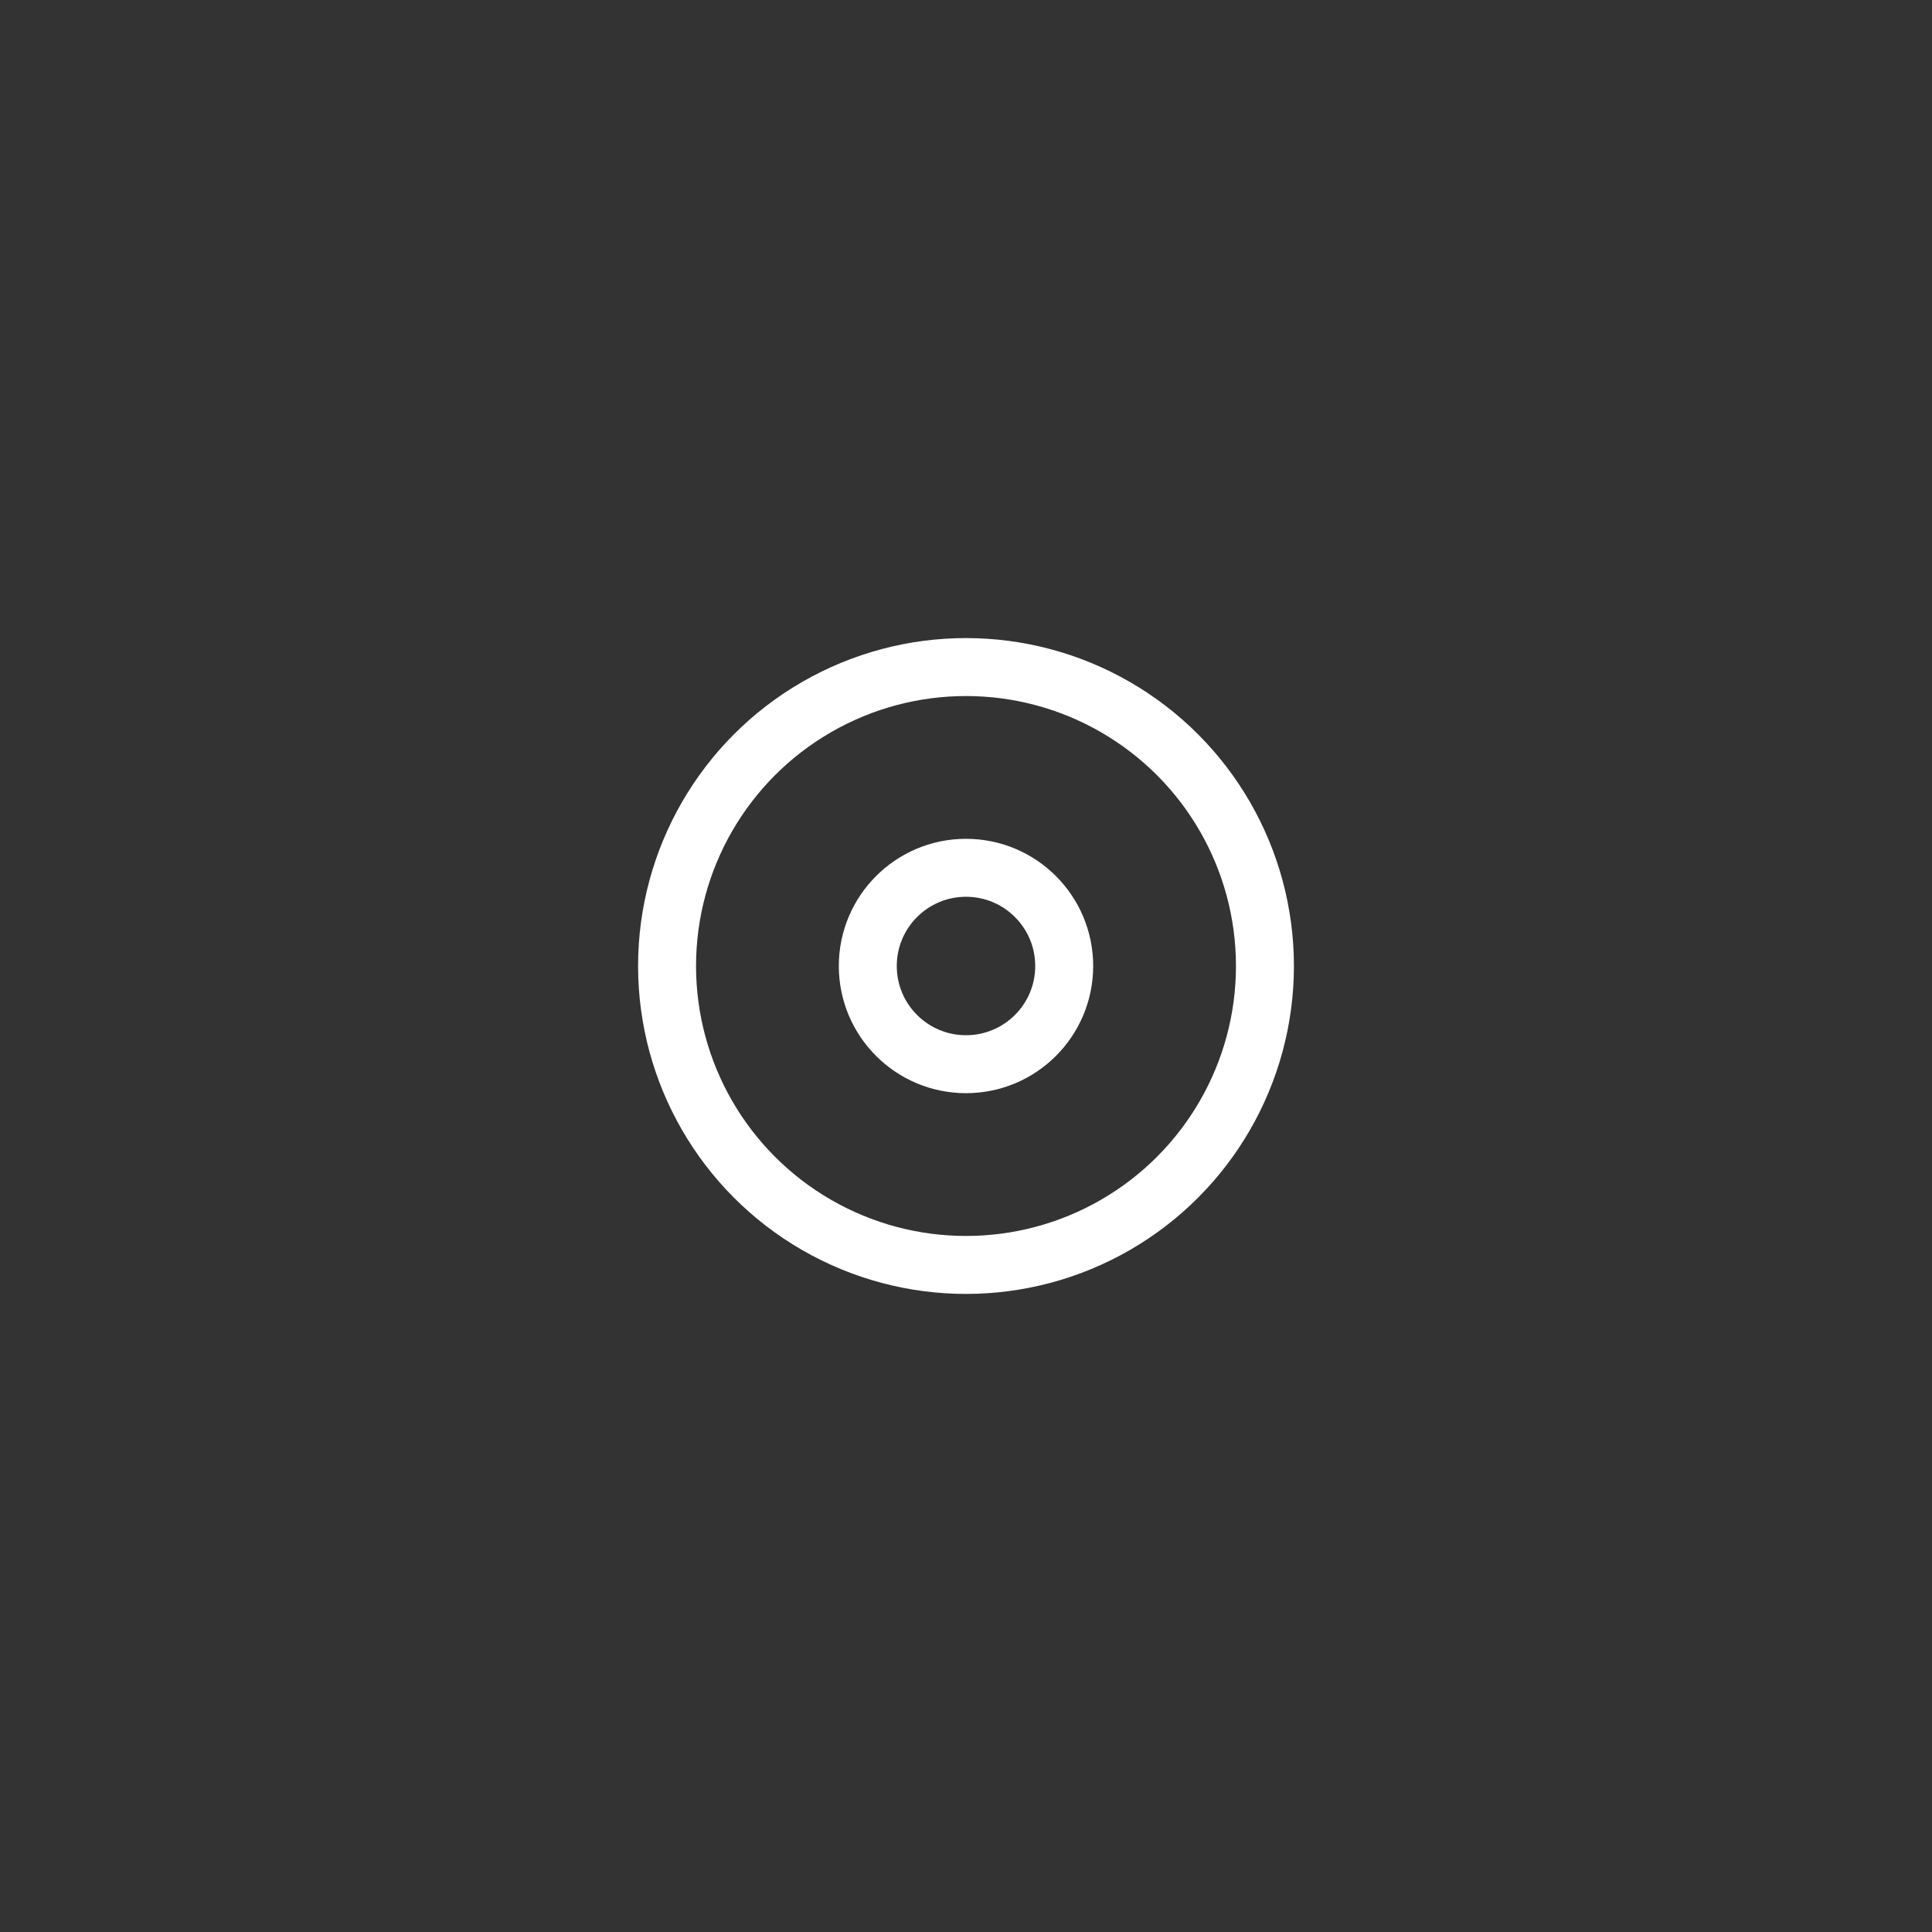 <svg width="200px"  height="200px"  xmlns="http://www.w3.org/2000/svg" viewBox="0 0 100 100" preserveAspectRatio="xMidYMid" class="lds-ripple" style="background: none;"><rect x="0" y="0" width="100" height="100" fill="#333333" stroke="none"/><circle cx="50" cy="50" r="15.473" fill="none" ng-attr-stroke="{{config.c1}}" ng-attr-stroke-width="{{config.width}}" stroke="#ffffff" stroke-width="3"><animate attributeName="r" calcMode="spline" values="0;20" keyTimes="0;1" dur="7.1" keySplines="0 0.2 0.8 1" begin="-3.55s" repeatCount="indefinite"></animate><animate attributeName="opacity" calcMode="spline" values="1;0" keyTimes="0;1" dur="7.1" keySplines="0.2 0 0.8 1" begin="-3.55s" repeatCount="indefinite"></animate></circle><circle cx="50" cy="50" r="5.083" fill="none" ng-attr-stroke="{{config.c2}}" ng-attr-stroke-width="{{config.width}}" stroke="#ffffff" stroke-width="3"><animate attributeName="r" calcMode="spline" values="0;20" keyTimes="0;1" dur="7.1" keySplines="0 0.2 0.8 1" begin="0s" repeatCount="indefinite"></animate><animate attributeName="opacity" calcMode="spline" values="1;0" keyTimes="0;1" dur="7.1" keySplines="0.2 0 0.8 1" begin="0s" repeatCount="indefinite"></animate></circle></svg>